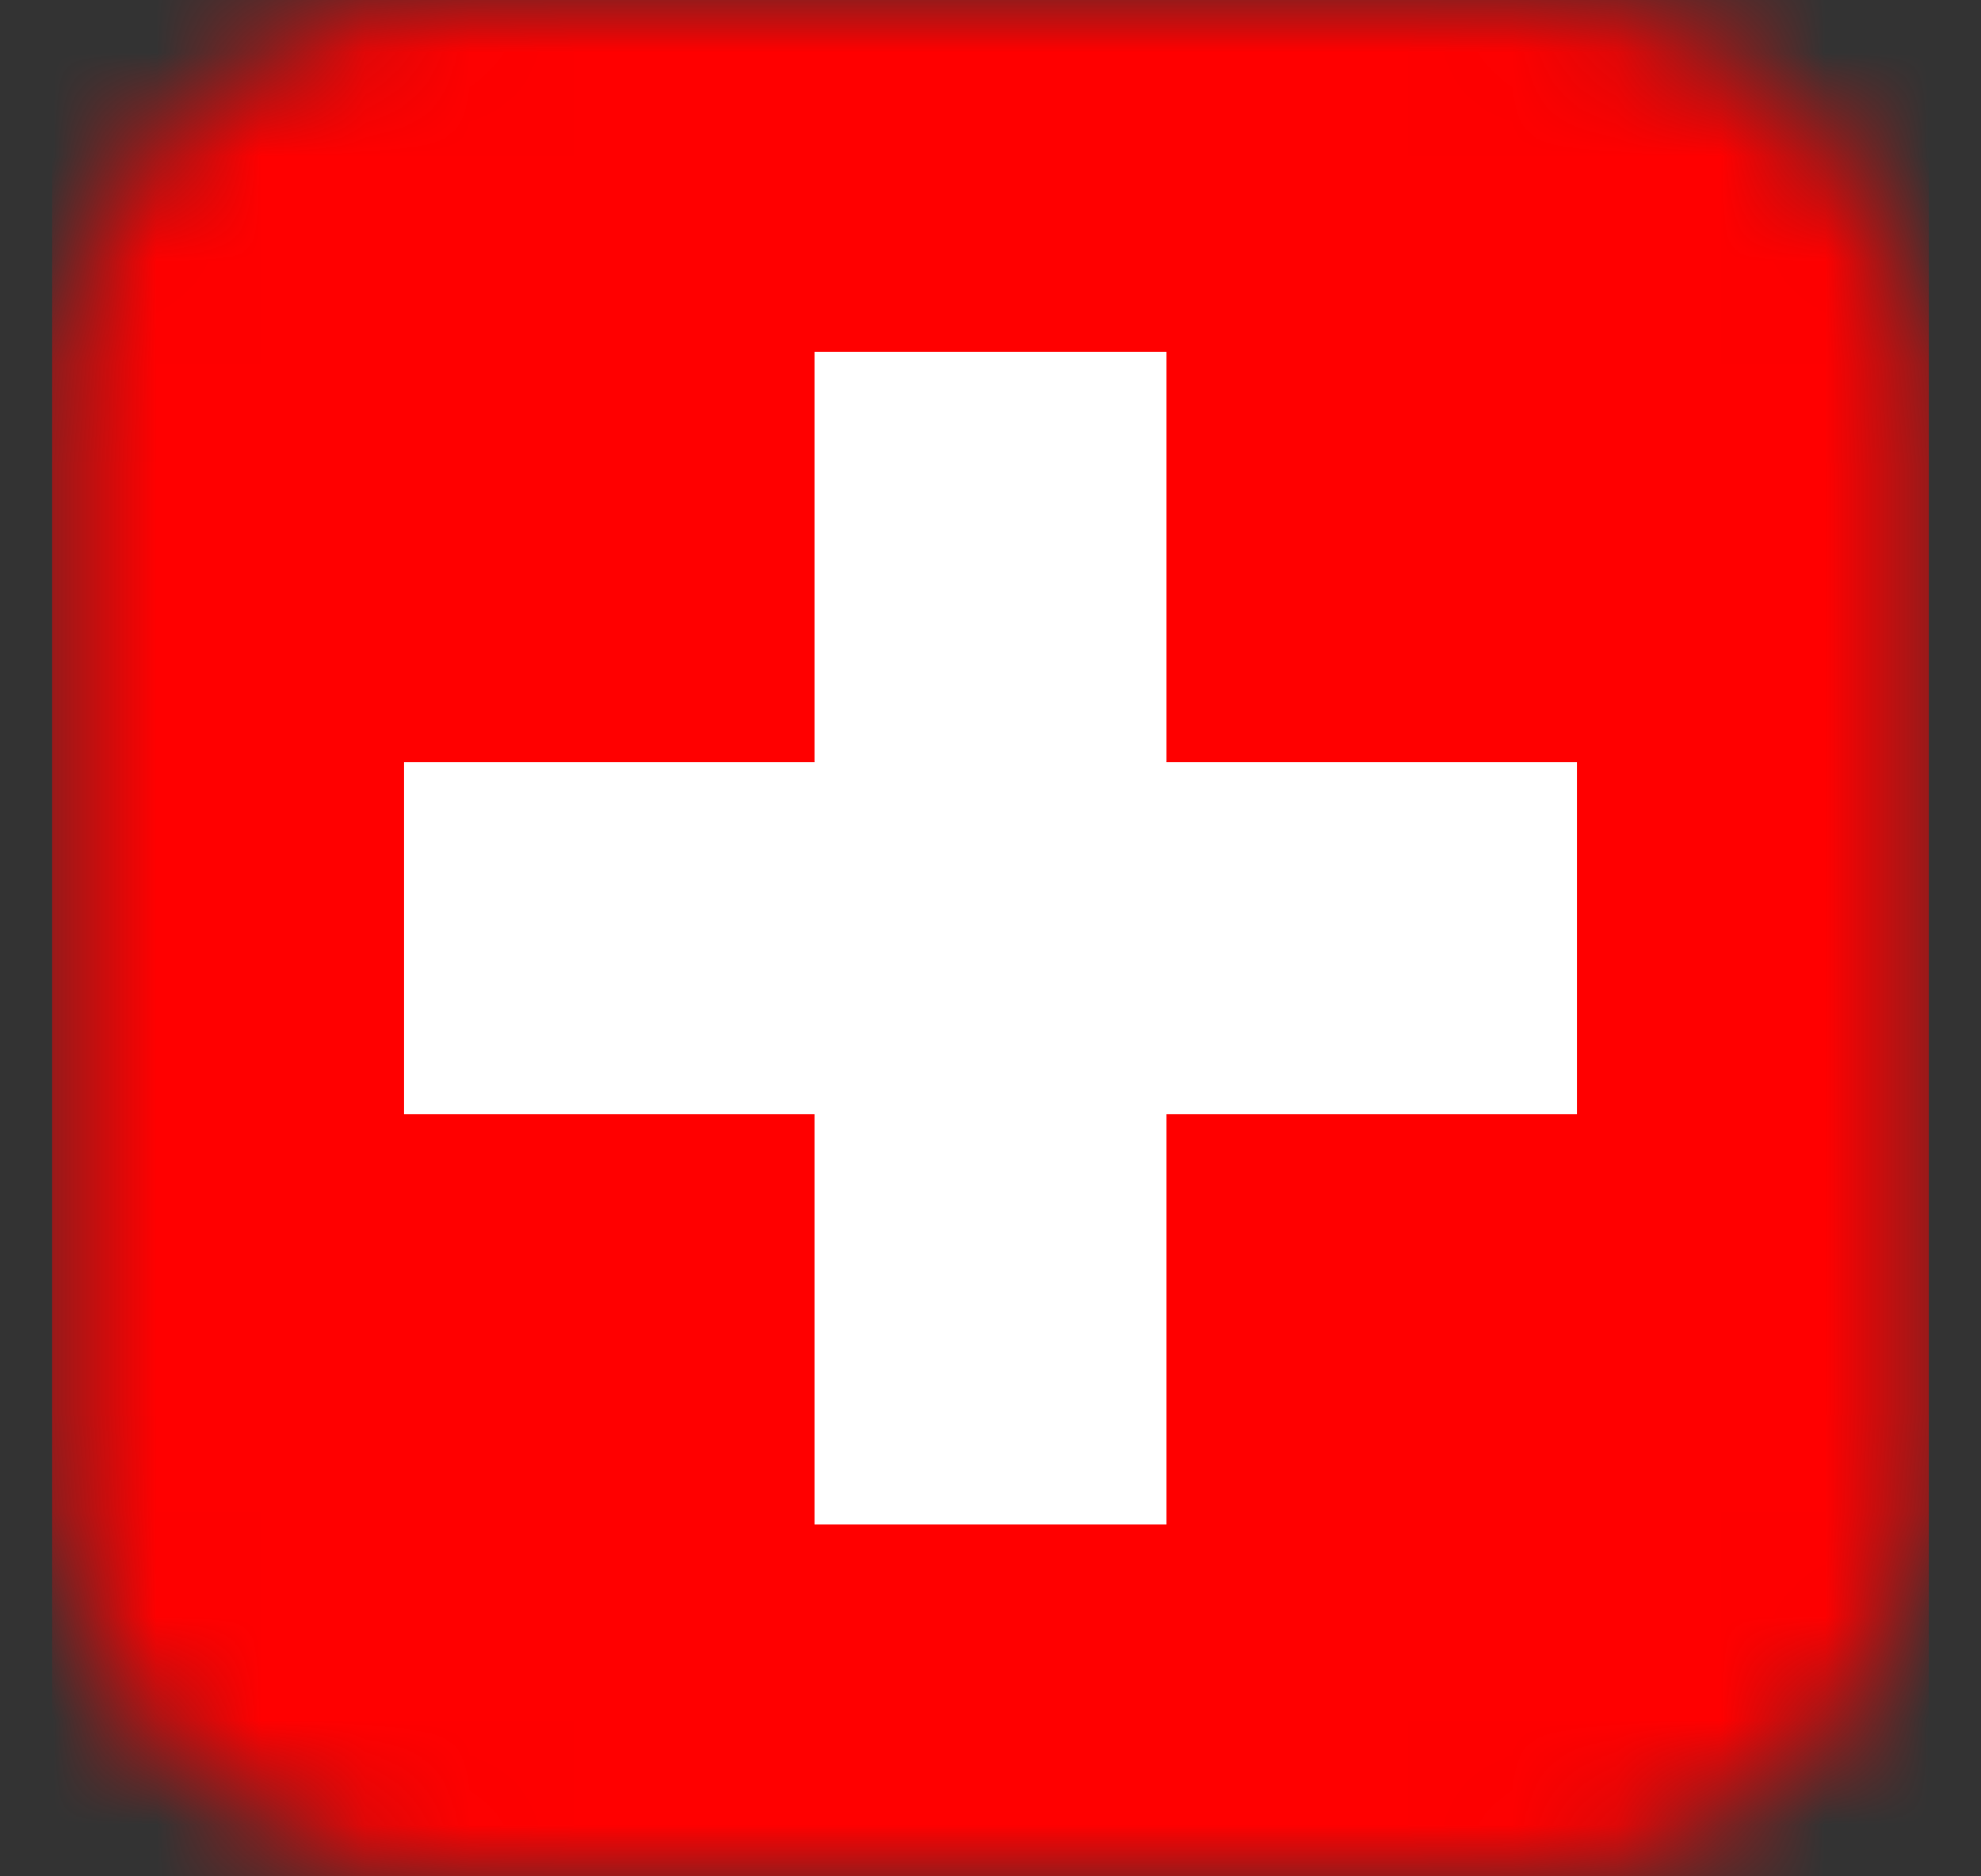 <svg width="19" height="18" viewBox="0 0 19 18" fill="none" xmlns="http://www.w3.org/2000/svg">
<rect x="0" y="0" width="19" height="18" fill="#333333" stroke="none"/>
<mask id="mask0_13565_5829" style="mask-type:alpha" maskUnits="userSpaceOnUse" x="0" y="0" width="19" height="18">
<path d="M14.5 0H4.5C2.291 0 0.5 1.791 0.5 4V14C0.5 16.209 2.291 18 4.5 18H14.5C16.709 18 18.5 16.209 18.5 14V4C18.5 1.791 16.709 0 14.5 0Z" fill="black"/>
</mask>
<g mask="url(#mask0_13565_5829)">
<path d="M0.5 0H18.5V18H0.5V0Z" fill="#FF0000"/>
<path d="M7.812 3.375H11.188V7.312H15.125V10.688H11.188V14.625H7.812V10.688H3.875V7.312H7.812V3.375Z" fill="white"/>
</g>
</svg>
